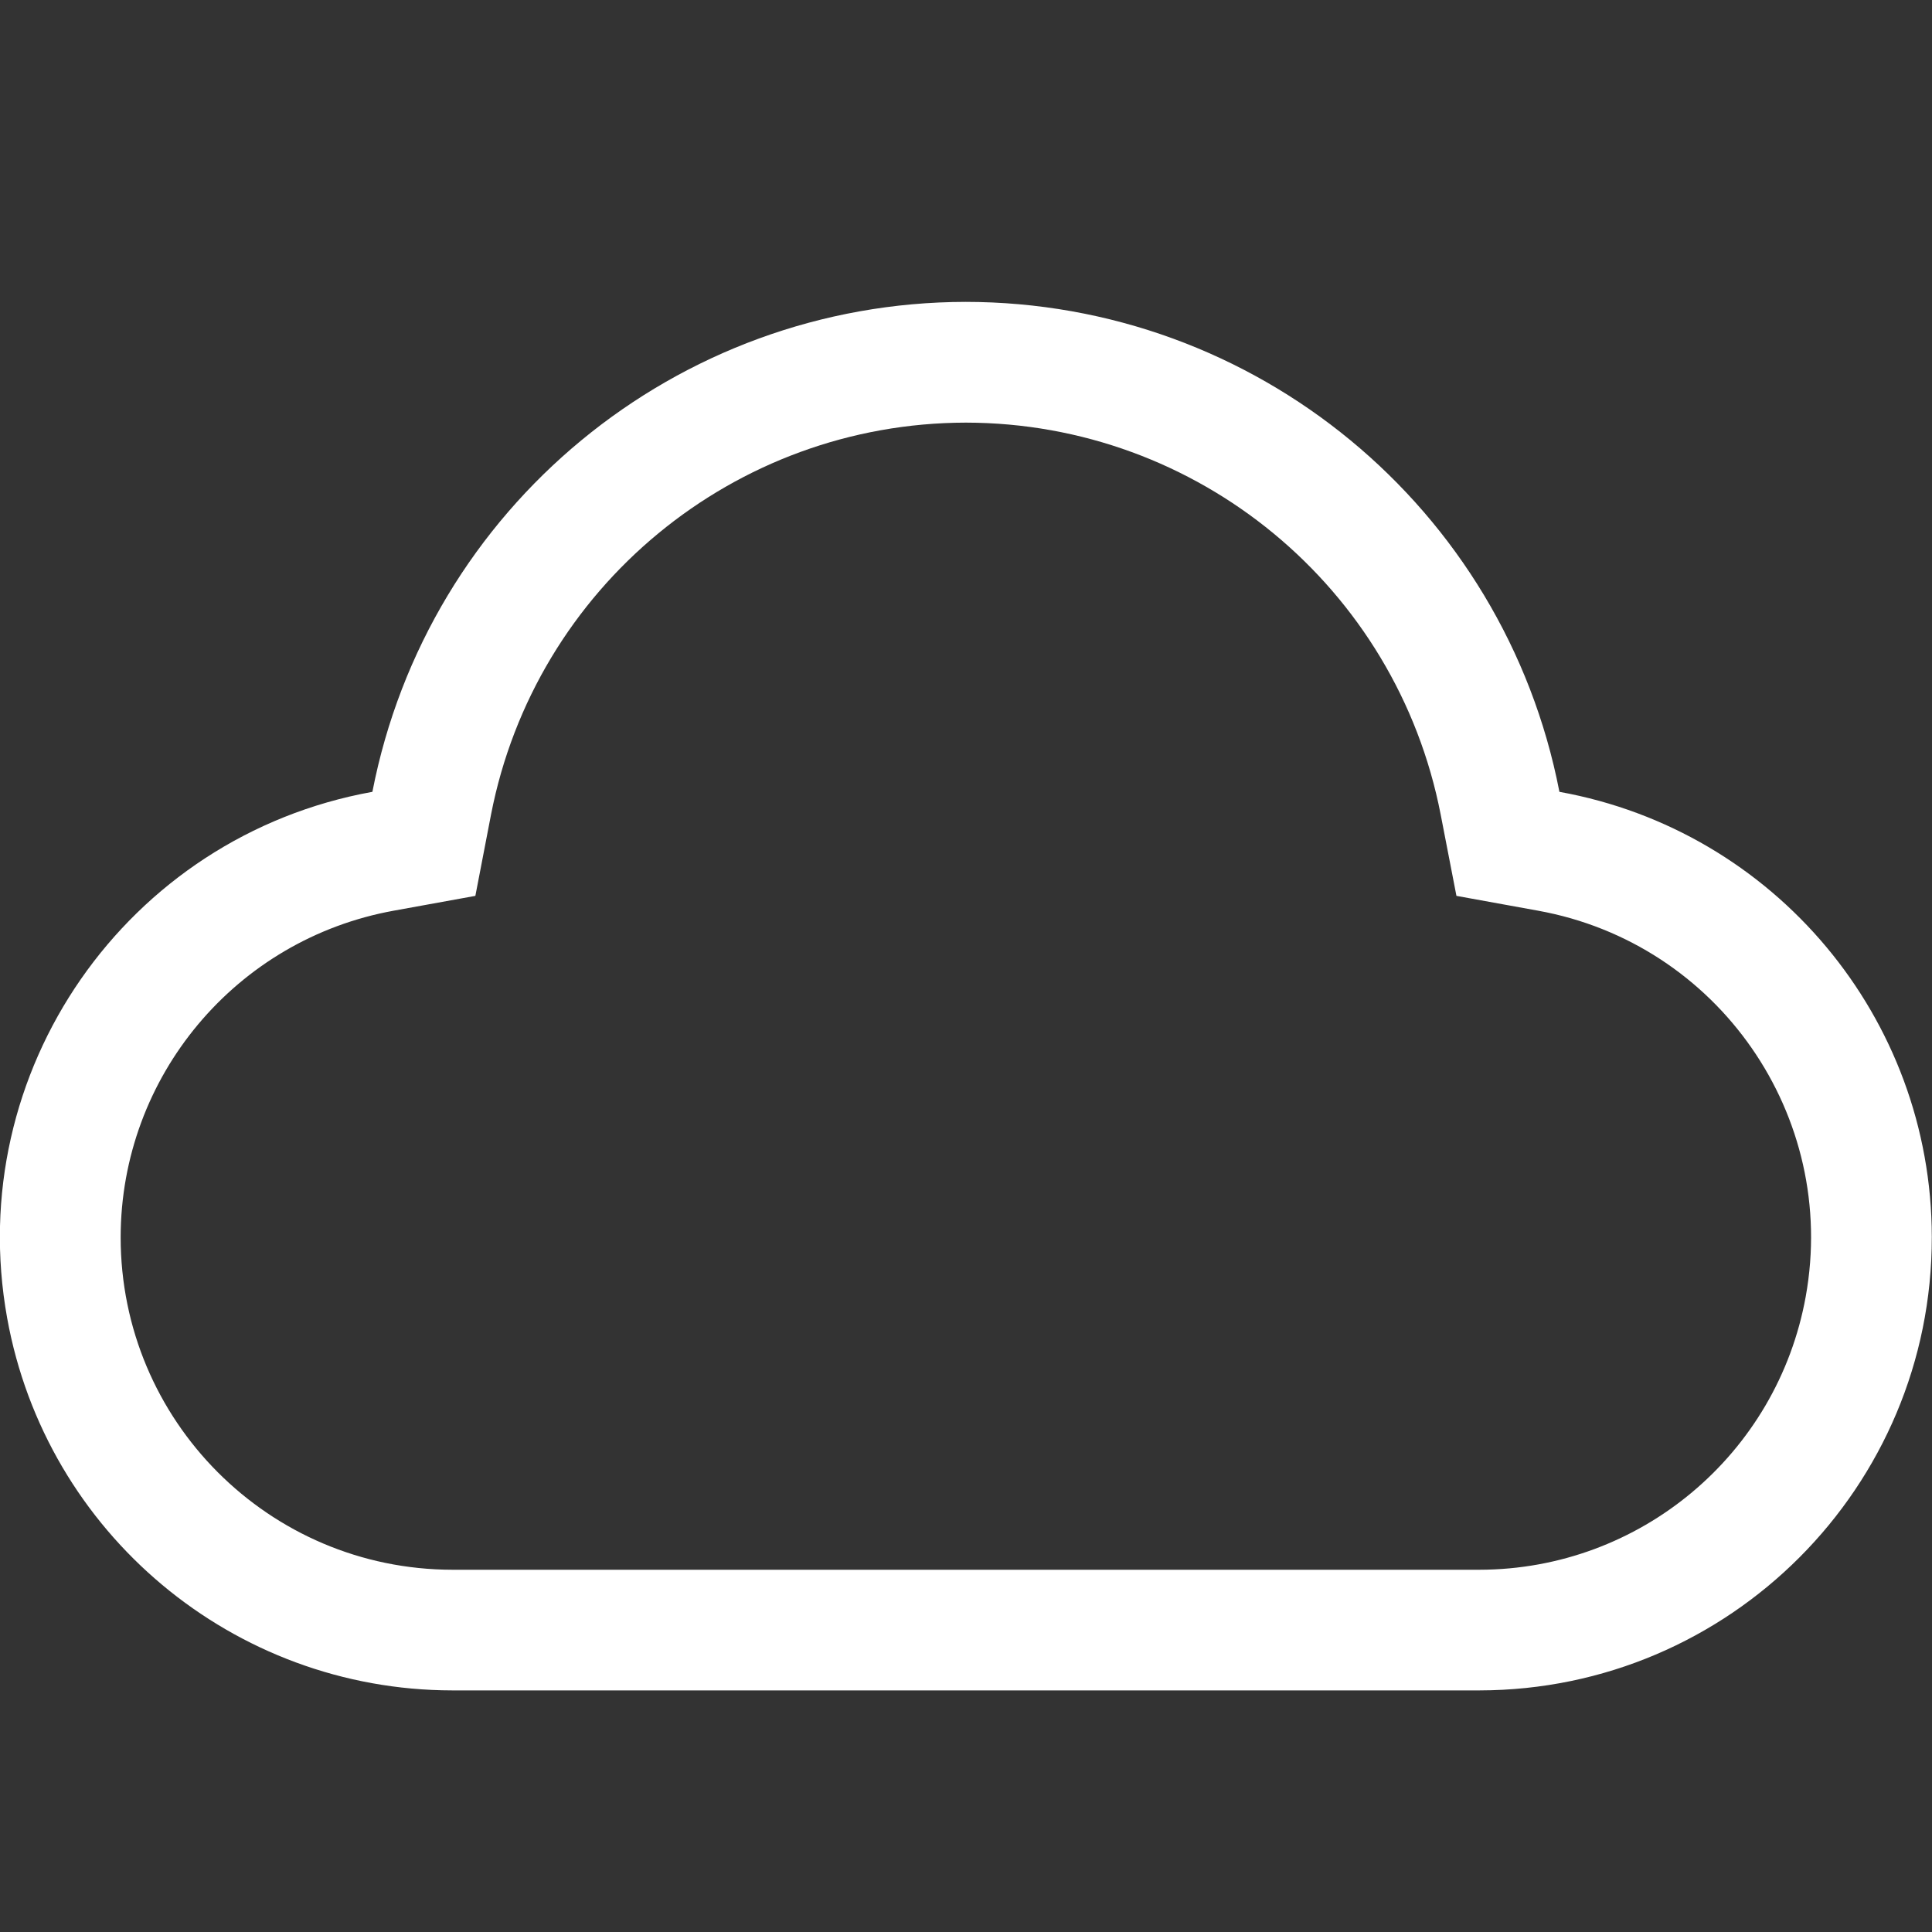 <?xml version="1.0" encoding="utf-8"?>
<!-- Generator: Adobe Illustrator 16.0.0, SVG Export Plug-In . SVG Version: 6.00 Build 0)  -->
<!DOCTYPE svg PUBLIC "-//W3C//DTD SVG 1.1//EN" "http://www.w3.org/Graphics/SVG/1.1/DTD/svg11.dtd">
<svg version="1.1" id="Layer_1" xmlns="http://www.w3.org/2000/svg" xmlns:xlink="http://www.w3.org/1999/xlink" x="0px" y="0px"
	 width="20px" height="20px" viewBox="0 0 20 20" enable-background="new 0 0 20 20" xml:space="preserve">
<rect x="0" y="0" width="20" height="20" fill="#333333" stroke="none"/>
<rect fill="none" width="20" height="20"/>
<g>
	<defs>
		<rect id="SVGID_21_" x="-0.001" width="20" height="20"/>
	</defs>
	<clipPath id="SVGID_2_">
		<use xlink:href="#SVGID_21_"  overflow="visible"/>
	</clipPath>
	<path clip-path="url(#SVGID_2_)" fill="#FFFFFF" d="M9.999,4.375L9.999,4.375c2.398,0.003,4.458,1.704,4.915,4.058l0.163,0.841
		l0.843,0.153c1.868,0.337,3.11,2.125,2.773,3.994c-0.295,1.635-1.716,2.826-3.377,2.829H4.684
		c-1.899-0.002-3.436-1.543-3.435-3.443c0.002-1.662,1.193-3.085,2.829-3.38l0.843-0.153l0.162-0.841
		C5.541,6.079,7.602,4.378,9.999,4.375 M9.999,3.125C7.002,3.128,4.427,5.254,3.855,8.197c-2.548,0.46-4.241,2.898-3.781,5.447
		c0.402,2.229,2.342,3.852,4.607,3.855h10.635c2.589-0.004,4.686-2.106,4.682-4.695c-0.003-2.266-1.627-4.205-3.855-4.607
		c-0.571-2.945-3.15-5.072-6.151-5.072H9.999z"/>
</g>
</svg>
